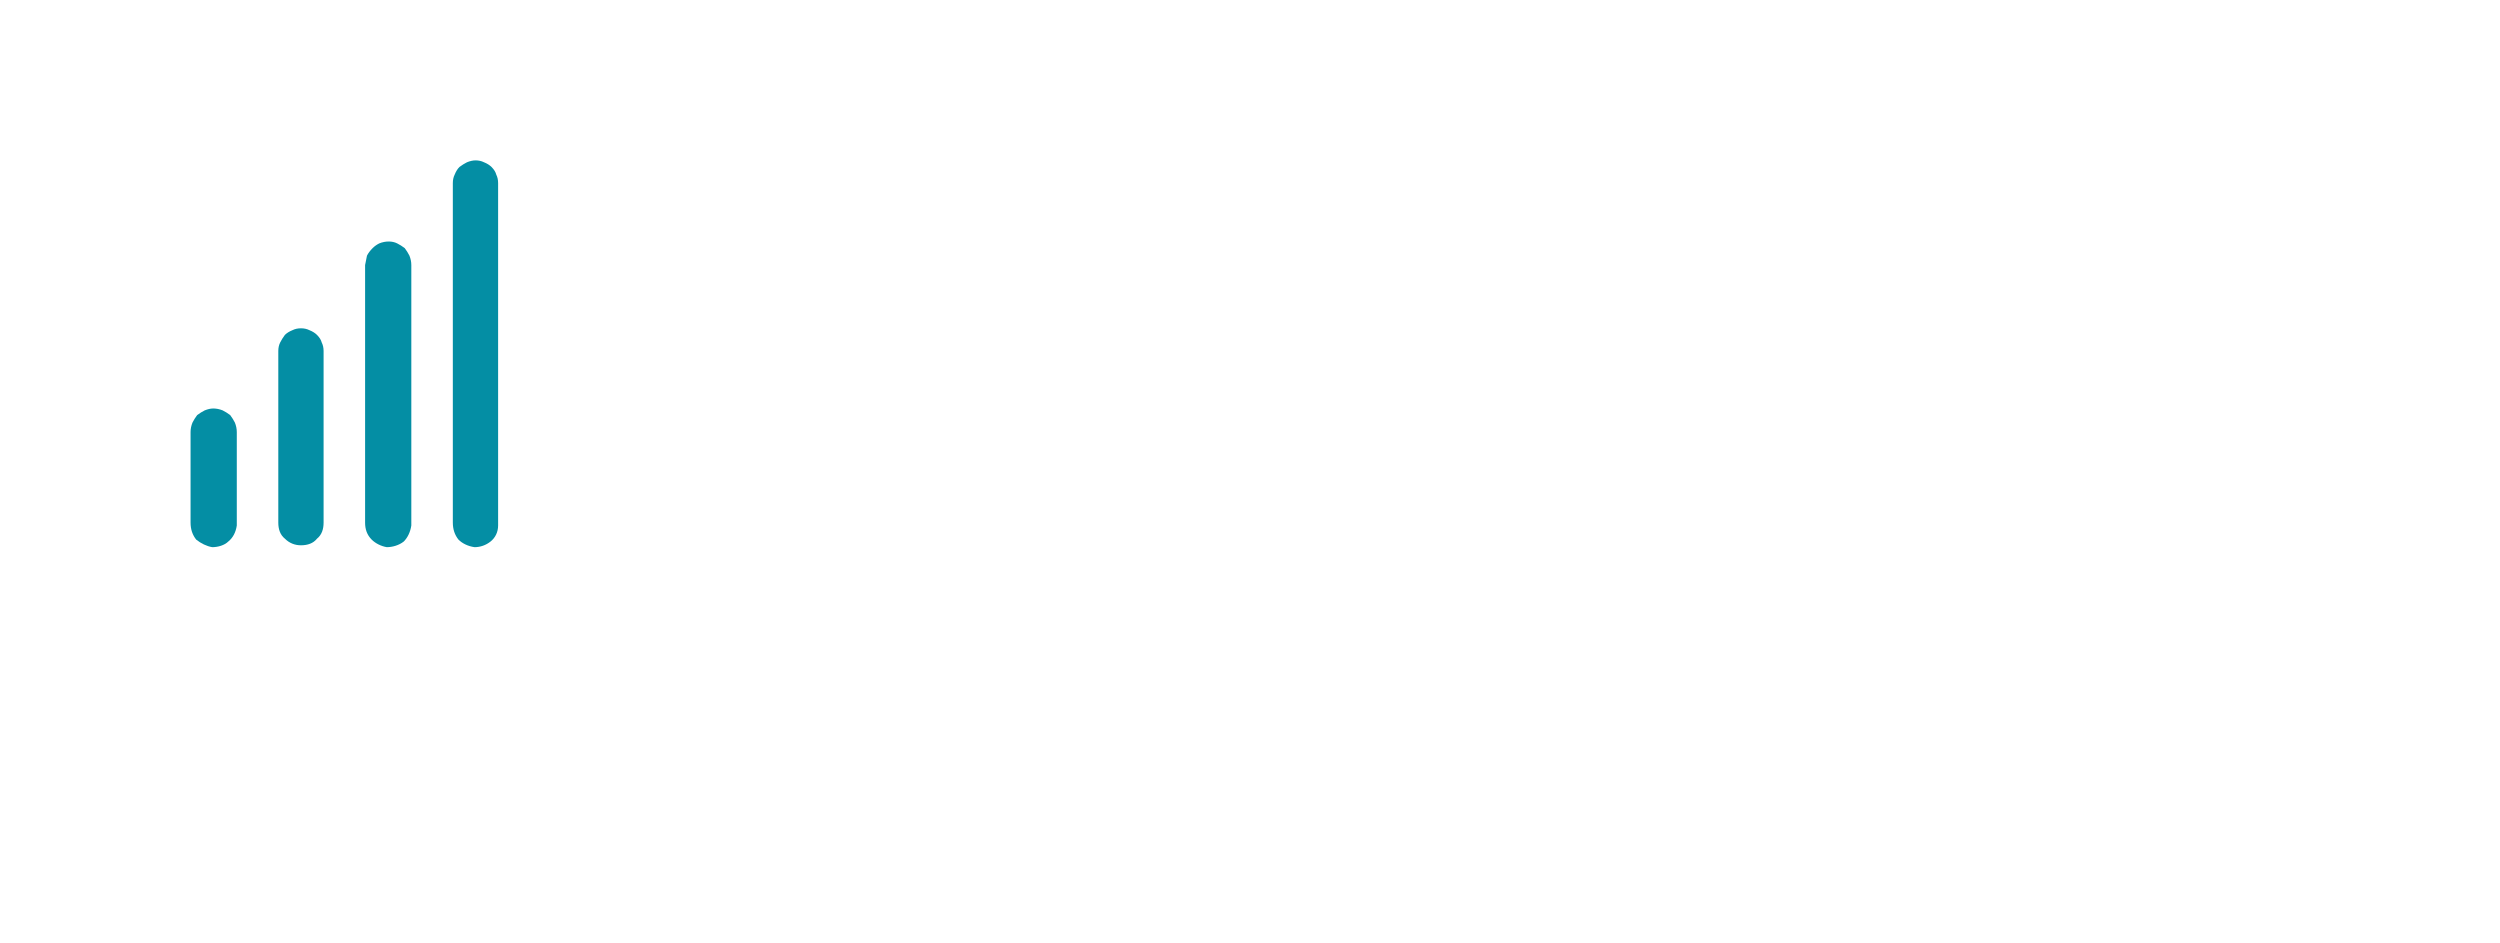 <svg version="1.2" xmlns="http://www.w3.org/2000/svg" viewBox="0 0 265 100" width="265" height="100"><style>.a{fill:#048ea4}.b{fill:#fff}</style><path class="a" d="m50.4 17q-0.4 0-0.9 0.2-0.4 0.2-0.8 0.5-0.3 0.3-0.5 0.8-0.2 0.4-0.2 0.9v36c0 0.7 0.2 1.3 0.6 1.8 0.4 0.4 1 0.7 1.7 0.8 0.6 0 1.2-0.2 1.7-0.6 0.5-0.4 0.8-1 0.8-1.7q0 0 0 0 0-0.1 0-0.1 0-0.1 0-0.1 0 0 0-0.1v-36q0-0.5-0.2-0.9-0.1-0.4-0.5-0.8-0.3-0.3-0.8-0.5-0.4-0.2-0.9-0.2z"/><path class="a" d="m22.6 43.3q-0.4 0-0.9 0.2-0.4 0.2-0.8 0.5-0.3 0.4-0.5 0.8-0.2 0.5-0.2 1v9.6c0 0.7 0.2 1.3 0.6 1.8 0.5 0.4 1.1 0.7 1.7 0.8 0.6 0 1.3-0.2 1.7-0.6 0.5-0.4 0.8-1 0.9-1.7q0 0 0 0 0-0.1 0-0.1 0-0.1 0-0.1 0 0 0-0.1v-9.6q0-0.5-0.2-1-0.2-0.4-0.5-0.8-0.4-0.3-0.8-0.5-0.5-0.2-1-0.2z"/><path class="a" d="m31.9 34.8q-0.5 0-0.9 0.2-0.5 0.2-0.8 0.5-0.3 0.4-0.5 0.8-0.2 0.4-0.2 0.9v18.2c0 0.7 0.2 1.3 0.7 1.7 0.5 0.5 1.1 0.7 1.7 0.7 0.7 0 1.3-0.2 1.7-0.7 0.5-0.4 0.7-1 0.7-1.7v-18.2q0-0.5-0.2-0.9-0.1-0.4-0.5-0.8-0.3-0.3-0.8-0.5-0.4-0.2-0.9-0.2z"/><path class="a" d="m41.2 25.6q-0.5 0-1 0.2-0.4 0.2-0.7 0.5-0.4 0.4-0.6 0.8-0.1 0.5-0.2 1v27.3c0 0.7 0.2 1.3 0.7 1.8 0.4 0.4 1 0.7 1.6 0.8 0.6 0 1.3-0.2 1.8-0.6 0.4-0.4 0.7-1 0.8-1.7q0 0 0 0 0-0.1 0-0.1 0-0.1 0-0.1 0 0 0-0.1v-27.3q0-0.5-0.2-1-0.2-0.4-0.5-0.8-0.4-0.3-0.8-0.5-0.4-0.2-0.9-0.2z"/><filter id="f0"><feFlood flood-color="#000000" flood-opacity="1" /><feBlend mode="normal" in2="SourceGraphic"/><feComposite in2="SourceAlpha" operator="in" /></filter><g filter="url(#f0)"><path class="b" d="m36.5 0c-4.7 0-9.5 0.9-13.9 2.8-4.4 1.8-8.5 4.5-11.9 7.8-3.4 3.4-6 7.4-7.9 11.9-1.8 4.4-2.8 9.1-2.8 13.9q0 2.3 0.2 4.6 0.3 2.2 0.9 4.4 0.5 2.2 1.4 4.4 0.8 2.1 1.9 4.1c0.2 0.3 30 45 30.4 45.4q0.4 0.3 0.8 0.5 0.5 0.2 0.9 0.2 0.5 0 1-0.2 0.4-0.2 0.8-0.5c0.4-0.4 30.2-45.1 30.4-45.4q1.1-2 1.9-4.1 0.9-2.2 1.4-4.4 0.6-2.2 0.9-4.4 0.2-2.3 0.2-4.6c0-4.8-1-9.5-2.8-13.9-1.9-4.5-4.6-8.5-8-11.9-3.3-3.3-7.4-6-11.8-7.8-4.4-1.9-9.2-2.8-14-2.8zm28.3 50.8c-0.3 0.5-26 39-28.3 42.3-2.2-3.3-27.9-41.8-28.2-42.3q-0.9-1.7-1.5-3.4-0.7-1.8-1.1-3.6-0.4-1.8-0.6-3.7-0.2-1.8-0.2-3.7c0-8.4 3.3-16.4 9.3-22.4 5.9-5.9 13.9-9.2 22.3-9.2 8.4 0 16.5 3.3 22.4 9.2 5.9 6 9.3 14 9.3 22.4q0 1.9-0.2 3.7-0.2 1.9-0.6 3.7-0.4 1.8-1.1 3.6-0.7 1.7-1.5 3.4z"/><path class="b" d="m137 17q-0.5 0-1 0.2-0.5 0.2-0.9 0.6-0.3 0.4-0.5 0.8-0.2 0.5-0.2 1v29.2c-0.1 4.4-1.9 8.5-5 11.5-3.1 3-7.3 4.7-11.6 4.7-4.3 0-8.5-1.7-11.6-4.7-3.1-3-4.8-7.1-5-11.5l0.1-29.2c-0.1-0.7-0.4-1.3-0.9-1.8-0.5-0.5-1.1-0.7-1.8-0.7-0.7 0-1.4 0.2-1.9 0.7-0.5 0.5-0.8 1.1-0.8 1.8v29.2c0 5.8 2.3 11.4 6.4 15.5 4.1 4.1 9.7 6.4 15.5 6.4 5.8 0 11.4-2.3 15.5-6.4 4.1-4.1 6.4-9.7 6.4-15.5v-29.2q0-0.5-0.2-1-0.2-0.5-0.6-0.9-0.4-0.3-0.9-0.5-0.5-0.2-1-0.2z"/><path class="b" d="m168.6 32.6q-1.9 0-3.7 0.3-1.8 0.4-3.5 1.1-1.7 0.8-3.2 1.8-1.5 1.1-2.8 2.4v-18.6c0-0.7-0.3-1.4-0.8-1.9-0.5-0.5-1.1-0.8-1.8-0.8-0.8 0-1.4 0.3-1.9 0.8-0.5 0.5-0.8 1.2-0.8 1.9v48.5c0 0.7 0.3 1.4 0.8 1.9 0.5 0.5 1.1 0.8 1.9 0.8 0.7 0 1.3-0.3 1.8-0.8 0.5-0.5 0.8-1.2 0.8-1.9v-2.9q1.3 1.3 2.8 2.3 1.5 1.1 3.2 1.8 1.7 0.7 3.5 1.1 1.8 0.3 3.7 0.3c2.4 0 4.9-0.5 7.1-1.5 2.3-1 4.3-2.4 6-4.1 1.8-1.8 3.1-3.9 4-6.2 0.9-2.3 1.4-4.7 1.4-7.2 0-10.5-8.3-19.1-18.5-19.1zm13.1 19.1c0.1 3.5-1.2 6.9-3.5 9.4-2.4 2.5-5.7 4-9.1 4.1-3.5 0.2-6.9-1.1-9.4-3.4-2.6-2.4-4.1-5.6-4.3-9.1q0-0.5 0-1v-0.5c0.3-7.5 6-13.3 13.2-13.3 7.1 0 13.1 6.2 13.1 13.8z"/><path class="b" d="m199.8 32.6q-0.5 0-1 0.2-0.5 0.2-0.8 0.5-0.4 0.4-0.6 0.9-0.2 0.4-0.2 1v32.9c0 0.7 0.3 1.4 0.8 1.9 0.5 0.5 1.1 0.8 1.9 0.8 0.7 0 1.4-0.3 1.9-0.8 0.5-0.5 0.7-1.2 0.7-1.9v-32.9q0-0.5-0.1-1-0.2-0.4-0.6-0.8-0.3-0.4-0.8-0.6-0.5-0.2-1-0.2z"/><path class="b" d="m199.8 20.7q-0.5 0-1 0.2-0.5 0.2-0.8 0.6-0.4 0.3-0.6 0.8-0.2 0.5-0.2 1v1.7c0 0.7 0.3 1.4 0.8 1.9 0.5 0.5 1.1 0.8 1.9 0.8 0.7 0 1.4-0.3 1.9-0.8 0.5-0.5 0.7-1.2 0.7-1.9v-1.7q0-0.5-0.2-1-0.2-0.5-0.6-0.9-0.4-0.3-0.9-0.5-0.4-0.2-1-0.2z"/><path class="b" d="m246.2 32.6q-0.6 0-1.1 0.2-0.5 0.2-0.8 0.5-0.4 0.4-0.6 0.9-0.2 0.5-0.2 1v3q-1.3-1.3-2.7-2.3-1.5-1.1-3.1-1.8-1.7-0.7-3.5-1.1-1.7-0.4-3.5-0.4c-9.9 0-18 8.5-18 19 0 10.4 8.1 19 18 19q1.8 0 3.5-0.4 1.8-0.4 3.4-1.1 1.7-0.7 3.2-1.7 1.4-1.1 2.7-2.4v2c0 1.7-0.3 3.3-1 4.8-0.6 1.5-1.5 2.9-2.7 4.1-1.1 1.2-2.5 2.1-4 2.8-1.5 0.6-3.2 1-4.8 1h-0.3q-0.7 0-1.4-0.1-0.7 0-1.4-0.2-0.7-0.2-1.4-0.4-0.7-0.2-1.3-0.5-0.2-0.2-0.5-0.2-0.2-0.1-0.5-0.2-0.2 0-0.5 0-0.3 0.1-0.5 0.1-0.3 0.1-0.5 0.2-0.2 0.2-0.4 0.4-0.2 0.1-0.4 0.3-0.1 0.3-0.3 0.5-0.2 0.5-0.2 1 0 0.5 0.1 1 0.2 0.5 0.5 0.9 0.3 0.4 0.8 0.7 0.9 0.4 1.9 0.7 0.9 0.4 1.9 0.6 1 0.2 2.1 0.4 1 0.1 2 0.1c2.4 0 4.7-0.5 6.9-1.4 2.2-0.9 4.1-2.2 5.8-3.9 1.7-1.6 3-3.6 3.9-5.8 0.9-2.2 1.4-4.5 1.4-6.9v-31.8q0-0.5-0.2-1-0.2-0.4-0.5-0.8-0.4-0.4-0.9-0.6-0.4-0.2-0.9-0.2zm-2.8 18.9c0 7.6-5.7 13.8-12.7 13.8-7 0-12.7-6.2-12.7-13.8 0-7.6 5.7-13.6 12.7-13.6 7 0 12.8 6.1 12.8 13.6z"/><path class="b" d="m261.5 32.6q-0.5 0-1 0.2-0.5 0.2-0.9 0.5-0.3 0.4-0.5 0.9-0.2 0.4-0.2 1v32.9c0 0.7 0.2 1.4 0.7 1.9 0.5 0.5 1.2 0.8 1.9 0.8 0.8 0 1.4-0.3 1.9-0.8 0.5-0.5 0.8-1.2 0.8-1.9v-32.9q0-0.5-0.2-1-0.2-0.5-0.5-0.8-0.4-0.4-0.9-0.6-0.4-0.2-1-0.2z"/><path class="b" d="m261.5 20.7q-0.5 0-1 0.2-0.5 0.2-0.9 0.6-0.3 0.3-0.5 0.8-0.2 0.5-0.2 1v1.7c0 0.7 0.2 1.4 0.7 1.9 0.5 0.5 1.2 0.8 1.9 0.8 0.8 0 1.4-0.3 1.9-0.8 0.5-0.5 0.8-1.2 0.8-1.9v-1.7q0-0.5-0.2-1-0.2-0.5-0.6-0.9-0.4-0.3-0.9-0.5-0.5-0.2-1-0.2z"/></g></svg>